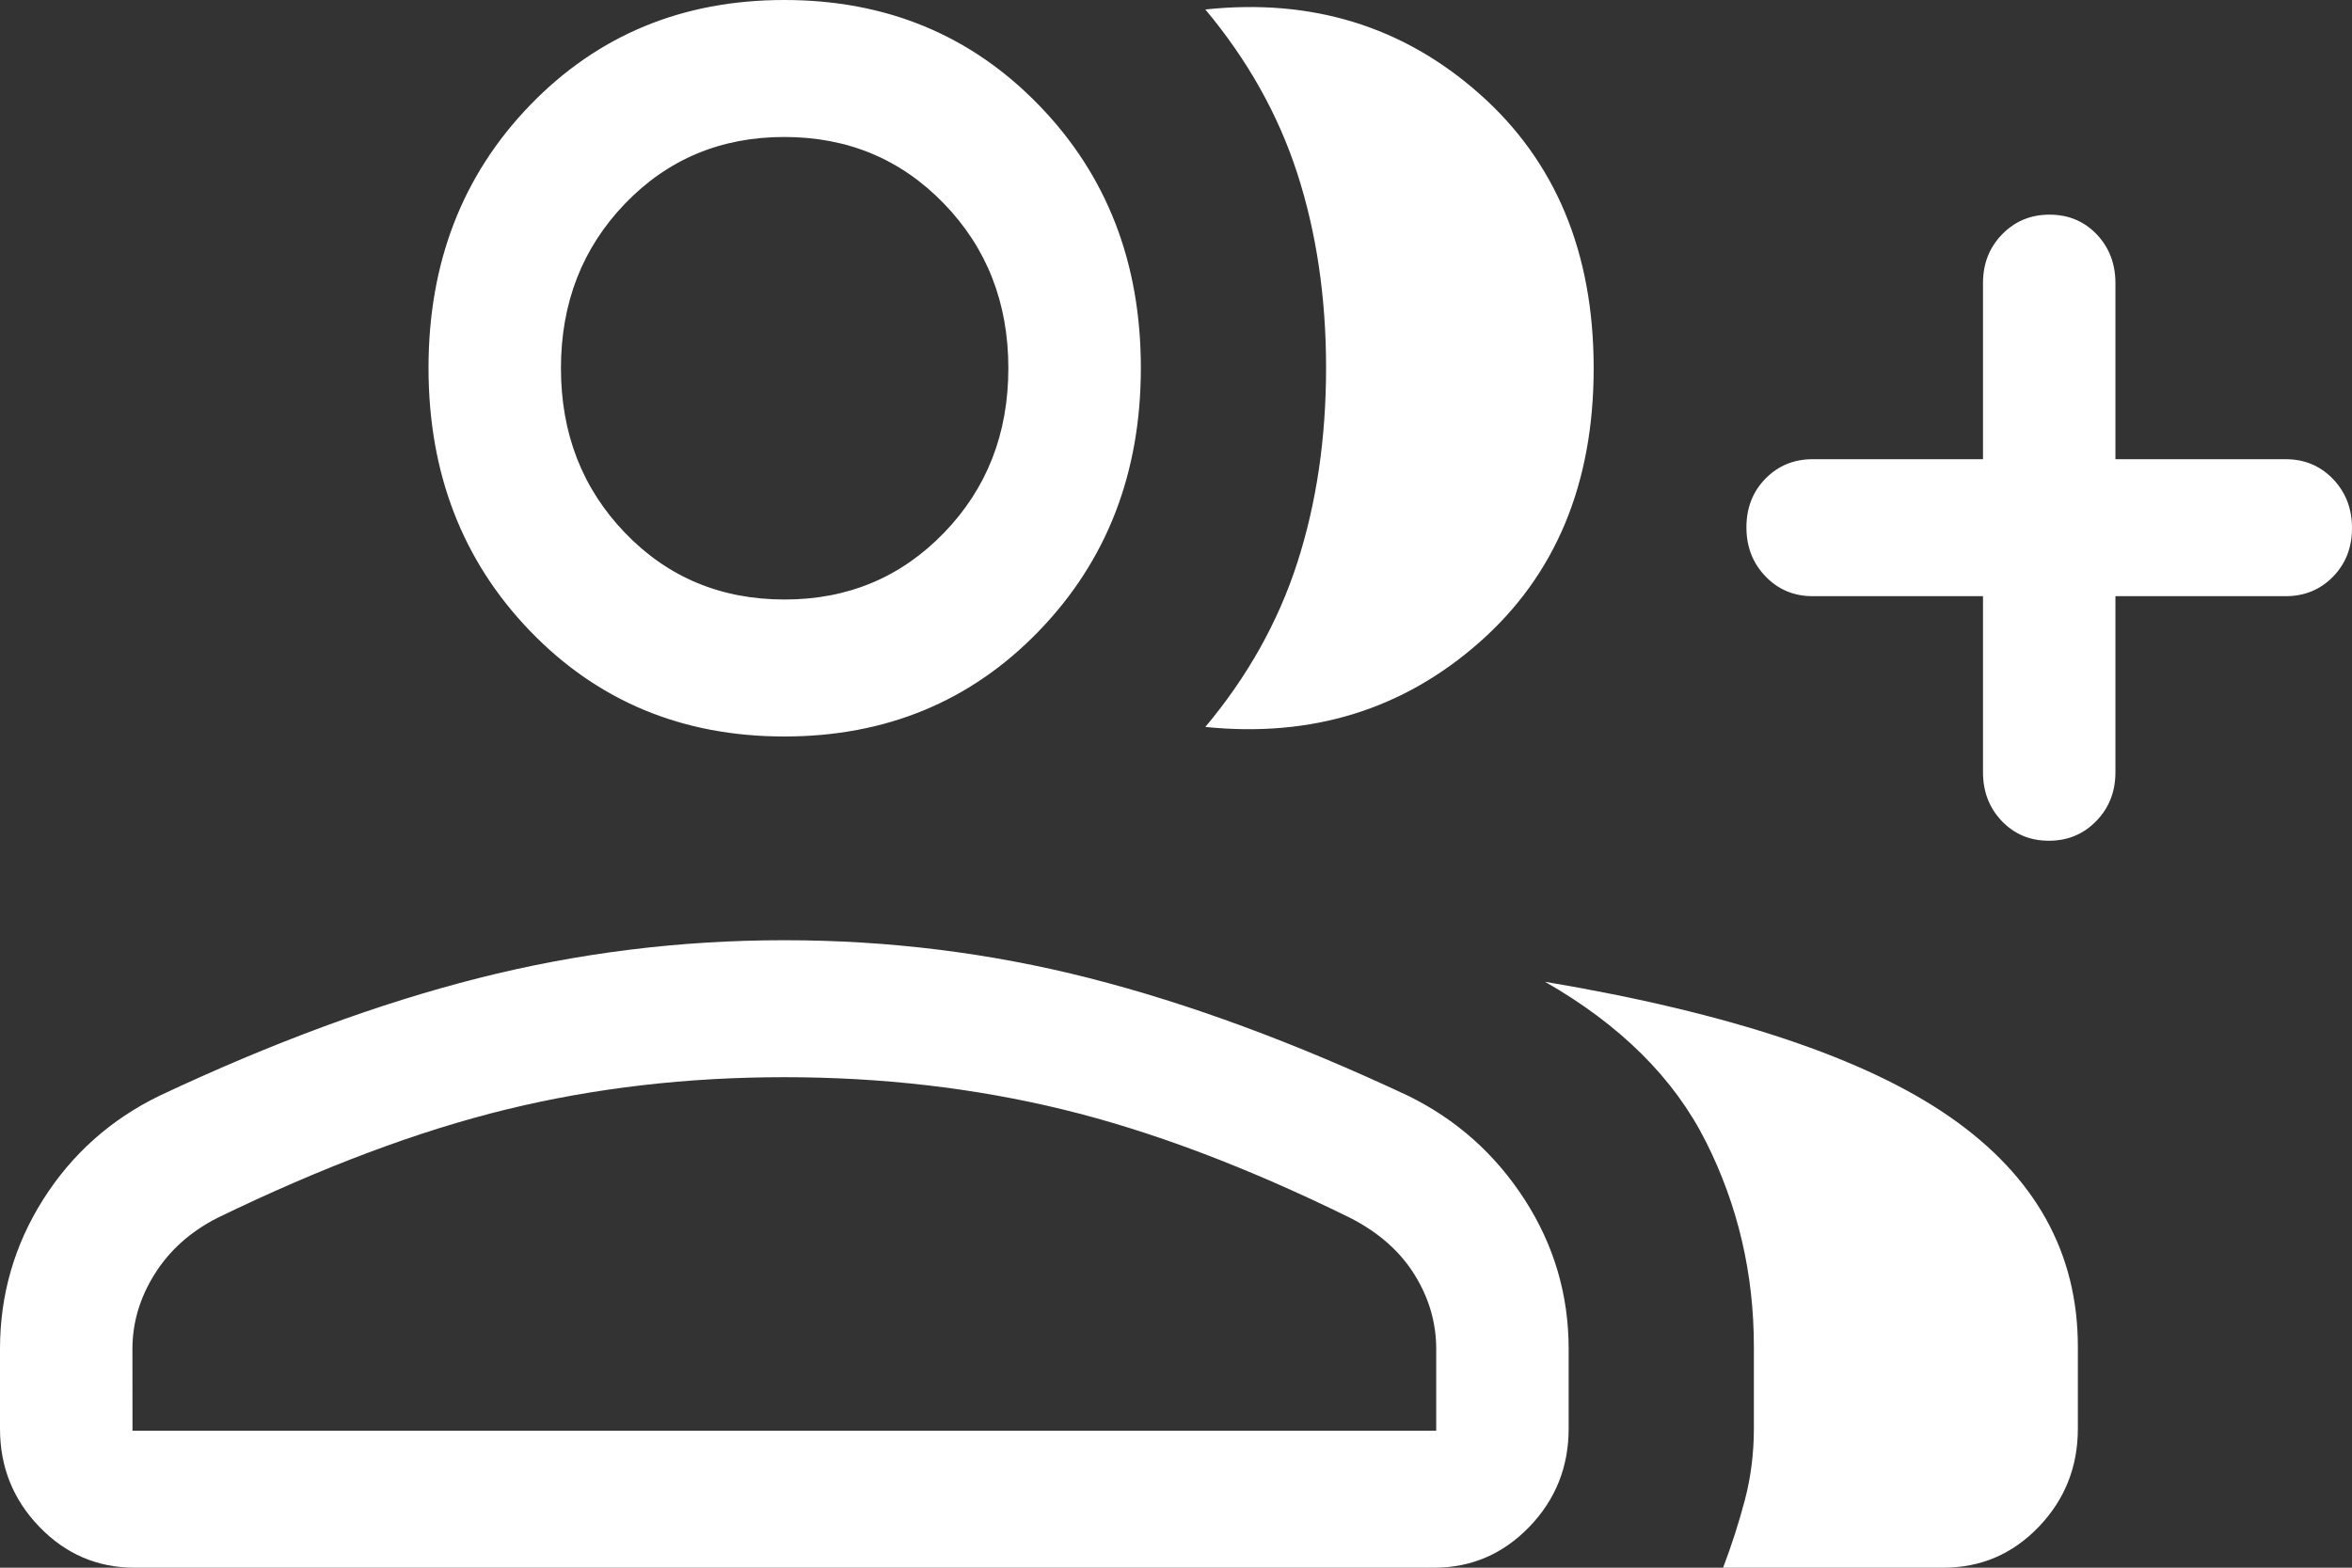 <svg width="36" height="24" viewBox="0 0 36 24" fill="none" xmlns="http://www.w3.org/2000/svg">
<rect x="0" y="0" width="36" height="24" fill="#333333" stroke="none"/>
<path id="Vector" d="M18.449 11.129C19.096 10.357 19.566 9.517 19.858 8.61C20.15 7.703 20.297 6.71 20.297 5.632C20.297 4.554 20.15 3.563 19.858 2.659C19.566 1.756 19.096 0.918 18.449 0.145C20.077 -0.028 21.475 0.402 22.642 1.434C23.809 2.466 24.393 3.867 24.393 5.637C24.393 7.407 23.809 8.807 22.642 9.835C21.475 10.864 20.077 11.295 18.449 11.129ZM26.374 24C26.504 23.658 26.615 23.313 26.707 22.964C26.799 22.614 26.845 22.25 26.845 21.871V20.616C26.845 19.496 26.6 18.45 26.111 17.478C25.622 16.505 24.801 15.689 23.648 15.03C26.487 15.508 28.556 16.2 29.855 17.106C31.154 18.012 31.804 19.181 31.804 20.616V21.871C31.804 22.458 31.604 22.959 31.204 23.376C30.804 23.792 30.318 24 29.746 24H26.374ZM30.352 9.127H27.745C27.458 9.127 27.217 9.026 27.023 8.824C26.828 8.622 26.731 8.371 26.731 8.073C26.731 7.774 26.828 7.526 27.023 7.327C27.217 7.129 27.458 7.03 27.745 7.03H30.352V4.334C30.352 4.037 30.449 3.788 30.645 3.587C30.84 3.387 31.082 3.286 31.371 3.286C31.66 3.286 31.9 3.387 32.092 3.587C32.283 3.788 32.379 4.037 32.379 4.334V7.03H34.986C35.273 7.03 35.514 7.131 35.709 7.333C35.903 7.535 36 7.785 36 8.084C36 8.383 35.903 8.631 35.709 8.829C35.514 9.028 35.273 9.127 34.986 9.127H32.379V11.822C32.379 12.119 32.282 12.368 32.086 12.569C31.891 12.77 31.649 12.871 31.36 12.871C31.071 12.871 30.831 12.77 30.639 12.569C30.448 12.368 30.352 12.119 30.352 11.822V9.127ZM12.005 11.275C10.448 11.275 9.152 10.737 8.114 9.661C7.077 8.585 6.559 7.242 6.559 5.632C6.559 4.022 7.077 2.681 8.114 1.609C9.152 0.536 10.448 0 12.005 0C13.562 0 14.861 0.536 15.901 1.609C16.942 2.681 17.462 4.022 17.462 5.632C17.462 7.242 16.942 8.585 15.901 9.661C14.861 10.737 13.562 11.275 12.005 11.275ZM0 21.871V20.651C0 19.823 0.22 19.061 0.66 18.364C1.101 17.668 1.694 17.138 2.441 16.775C4.168 15.962 5.794 15.362 7.321 14.975C8.847 14.588 10.409 14.394 12.005 14.394C13.602 14.394 15.159 14.588 16.676 14.975C18.194 15.362 19.819 15.962 21.552 16.775C22.292 17.138 22.887 17.668 23.336 18.364C23.786 19.061 24.01 19.823 24.01 20.651V21.871C24.01 22.458 23.809 22.959 23.407 23.376C23.004 23.792 22.519 24 21.952 24H2.059C1.491 24 1.006 23.792 0.604 23.376C0.201 22.959 0 22.458 0 21.871ZM12.01 9.178C12.978 9.178 13.79 8.838 14.448 8.158C15.106 7.478 15.434 6.638 15.434 5.637C15.434 4.637 15.106 3.797 14.448 3.117C13.79 2.437 12.976 2.097 12.005 2.097C11.034 2.097 10.222 2.437 9.567 3.117C8.913 3.797 8.586 4.637 8.586 5.637C8.586 6.638 8.913 7.478 9.567 8.158C10.221 8.838 11.035 9.178 12.01 9.178ZM2.028 21.903H21.983V20.652C21.983 20.251 21.873 19.872 21.652 19.516C21.432 19.16 21.105 18.87 20.671 18.647C19.088 17.868 17.619 17.313 16.265 16.984C14.911 16.655 13.491 16.491 12.005 16.491C10.519 16.491 9.102 16.655 7.754 16.984C6.405 17.313 4.928 17.868 3.323 18.647C2.911 18.859 2.592 19.145 2.366 19.507C2.14 19.868 2.027 20.25 2.027 20.652L2.028 21.903Z" fill="white"/>
</svg>

